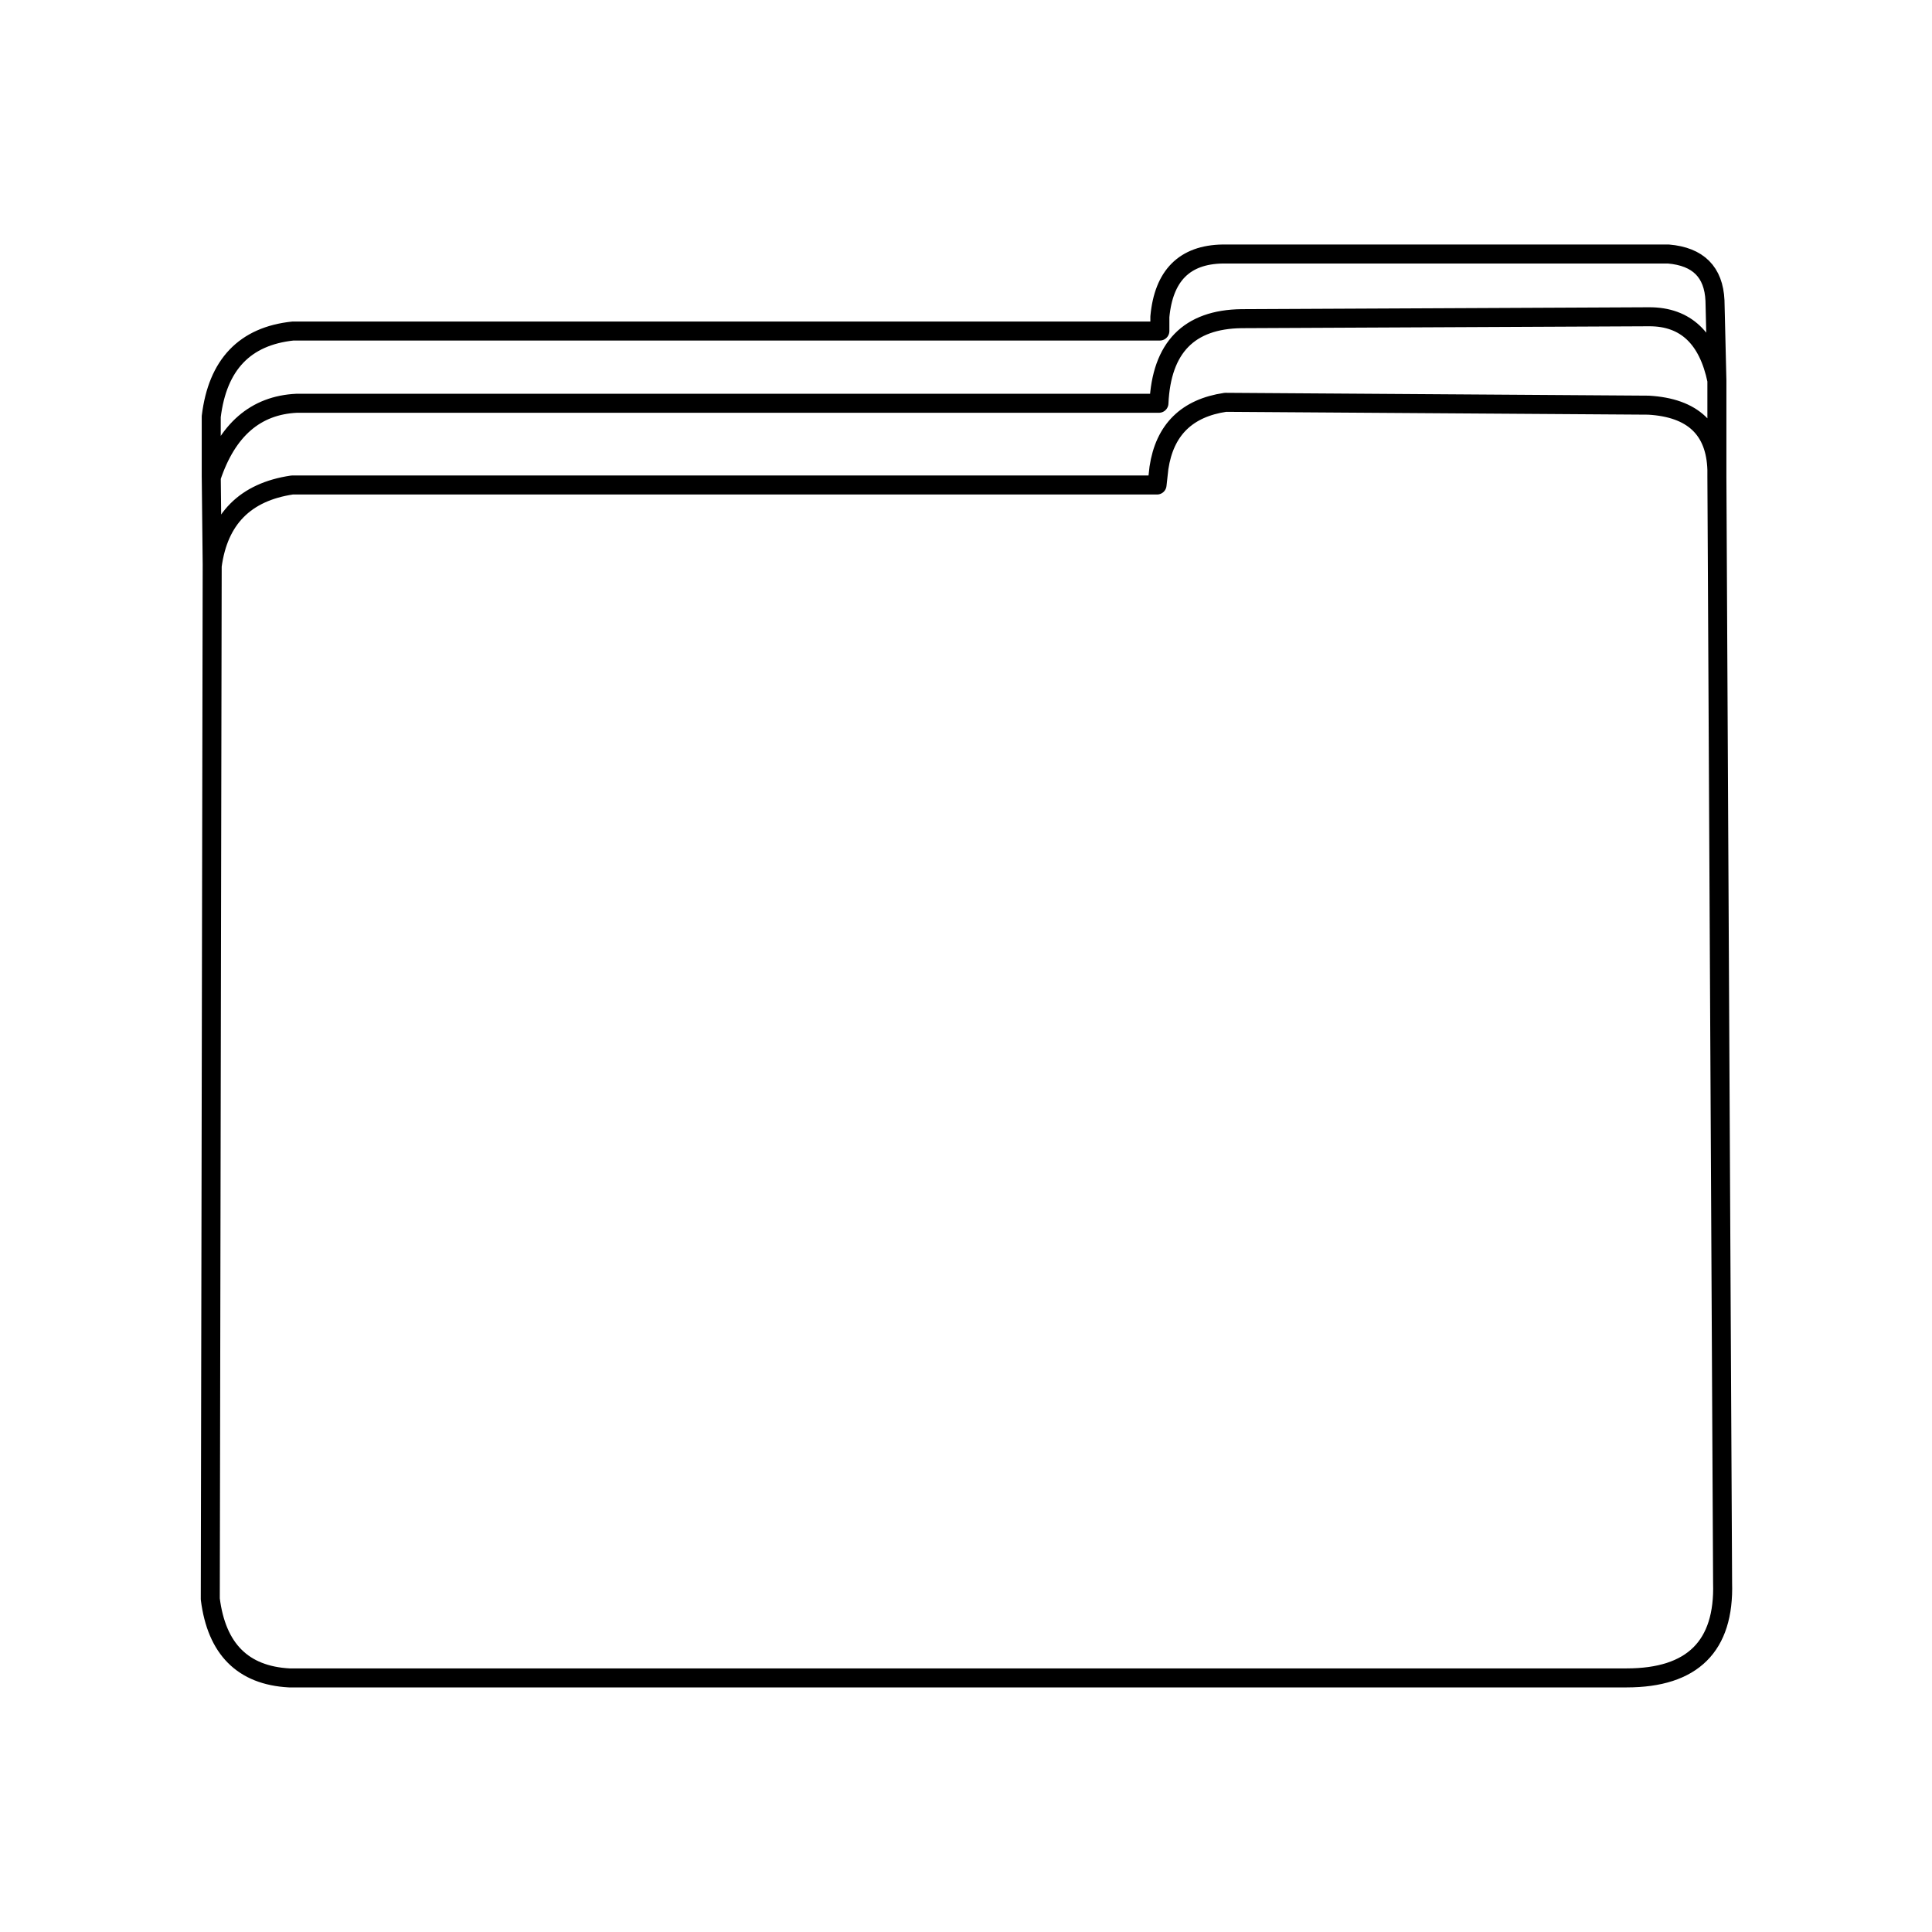 <?xml version="1.0" encoding="UTF-8"?>
<!-- The Best Svg Icon site in the world: iconSvg.co, Visit us! https://iconsvg.co -->
<svg width="800px" height="800px" version="1.1" viewBox="144 144 512 512" xmlns="http://www.w3.org/2000/svg">
 <path transform="matrix(5.038 0 0 5.038 148.09 148.09)" d="m89.4 15c-0.067-1.5-0.883-2.317-2.45-2.45h-23.45c-2 0.033-3.1 1.134-3.3 3.301v0.75h-45.6c-2.533 0.267-3.967 1.766-4.3 4.5v3.2c0.833-2.5 2.334-3.8 4.5-3.9h45.351c0.133-2.933 1.583-4.416 4.35-4.45l21.45-0.1c1.9 0 3.083 1.117 3.55 3.349zm-79.05 13.95-0.1 54.35c0.333 2.634 1.717 4.017 4.15 4.15h70.351c3.467 0 5.15-1.667 5.05-5l-0.3-58.2v-0.199-0.15c-0.067-2.133-1.267-3.267-3.6-3.4l-22.25-0.15c-2.034 0.3-3.2 1.451-3.5 3.45l-0.1 0.9h-45.5c-2.466 0.367-3.867 1.783-4.2 4.25l-0.05-4.65m79.2-0.4v-4.7" fill="none" stroke="#000000" stroke-linecap="round" stroke-linejoin="round"/>
</svg>